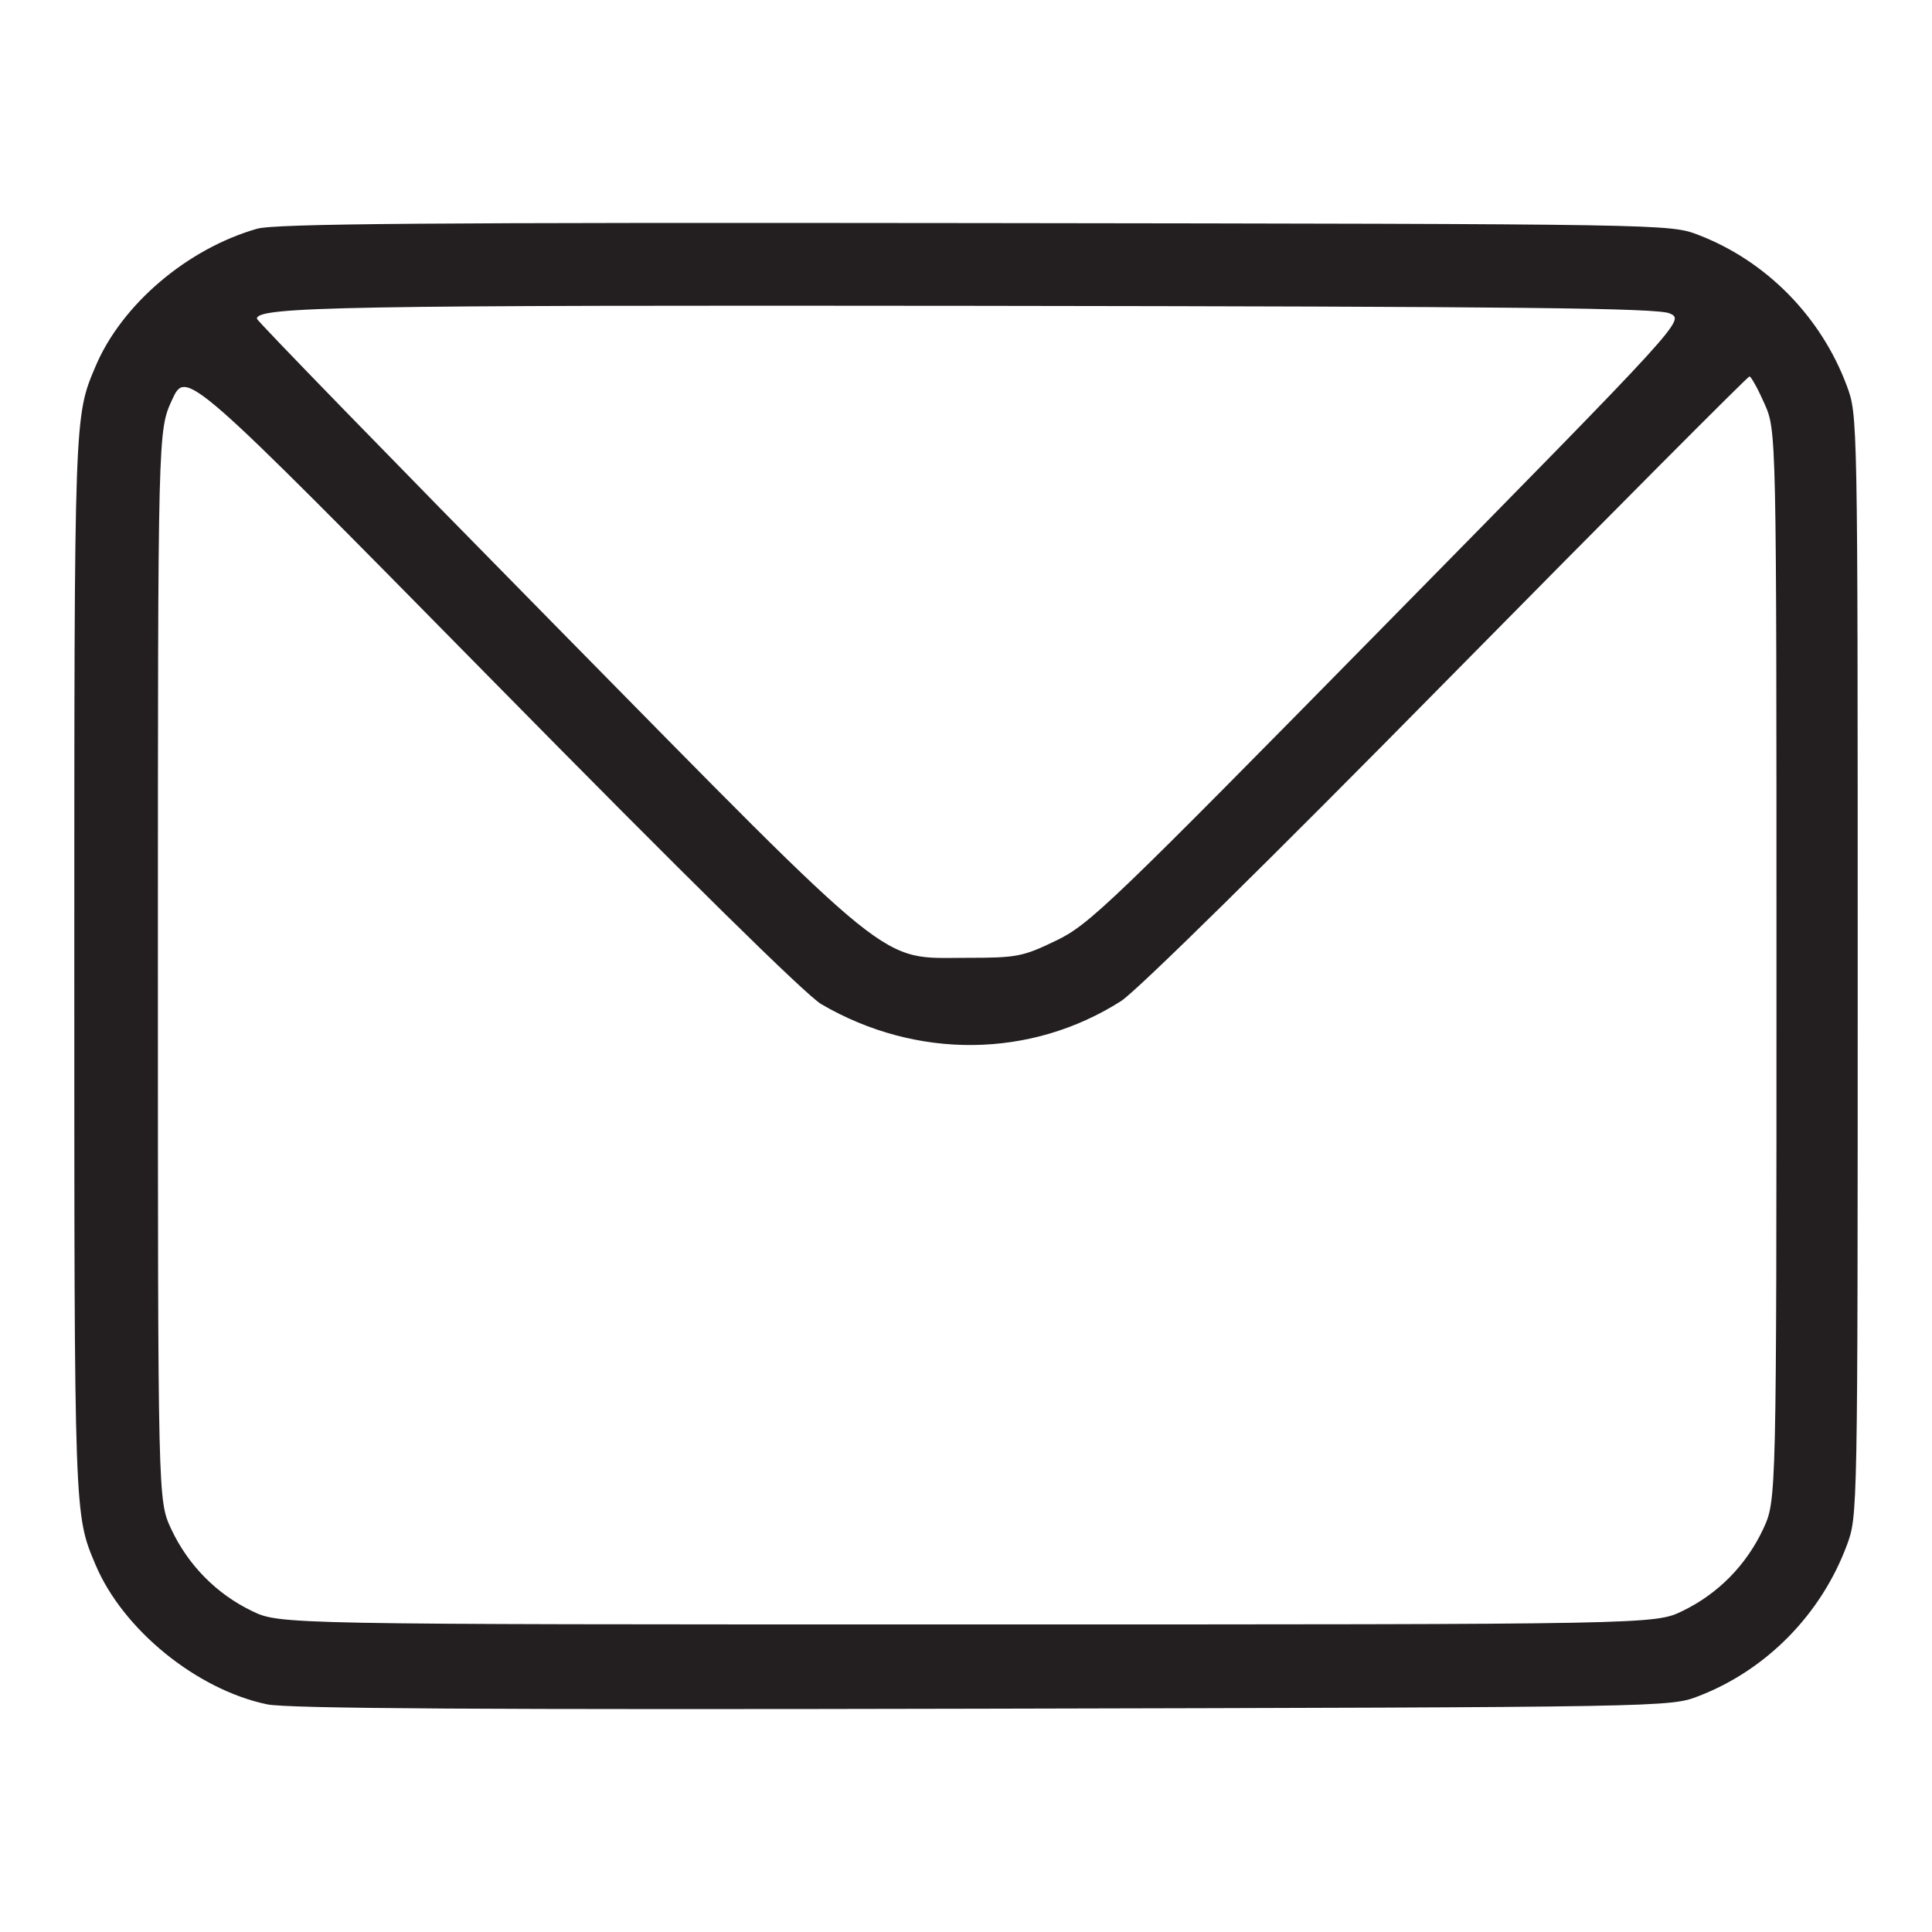 <?xml version="1.0" encoding="UTF-8"?> <svg xmlns="http://www.w3.org/2000/svg" width="26" height="26" viewBox="0 0 26 26" fill="none"> <path fill-rule="evenodd" clip-rule="evenodd" d="M3.457 3.079C2.517 3.349 1.639 4.098 1.287 4.927C0.998 5.611 1 5.545 1 12.994C1 20.443 0.998 20.377 1.287 21.061C1.656 21.932 2.646 22.737 3.593 22.936C3.866 22.994 6.502 23.01 13.221 22.995C22.474 22.974 22.474 22.974 22.86 22.825C23.773 22.473 24.508 21.724 24.854 20.795C25 20.401 25 20.399 25 12.994C25 5.589 25 5.587 24.854 5.193C24.508 4.264 23.773 3.515 22.86 3.163C22.474 3.014 22.474 3.014 13.119 3.002C5.73 2.993 3.699 3.009 3.457 3.079ZM22.471 4.218C22.674 4.309 22.674 4.309 18.681 8.369C14.931 12.183 14.66 12.443 14.211 12.659C13.765 12.874 13.686 12.89 13.016 12.89C11.813 12.89 12.111 13.13 7.468 8.413C5.262 6.172 3.457 4.316 3.457 4.289C3.457 4.127 4.612 4.106 13.153 4.116C20.492 4.125 22.308 4.145 22.471 4.218ZM11.053 13.514C12.335 14.262 13.874 14.245 15.088 13.471C15.295 13.339 17.108 11.555 19.471 9.156C21.689 6.906 23.521 5.066 23.543 5.066C23.565 5.066 23.656 5.23 23.745 5.431C23.907 5.796 23.907 5.796 23.907 12.994C23.907 20.192 23.907 20.192 23.729 20.575C23.502 21.061 23.122 21.448 22.644 21.679C22.269 21.861 22.269 21.861 13.016 21.861C3.764 21.861 3.764 21.861 3.388 21.679C2.911 21.448 2.53 21.061 2.303 20.575C2.125 20.192 2.125 20.192 2.125 12.994C2.125 5.796 2.125 5.796 2.315 5.382C2.505 4.969 2.505 4.969 6.617 9.146C9.218 11.789 10.848 13.394 11.053 13.514Z" fill="#231F20"></path> </svg> 